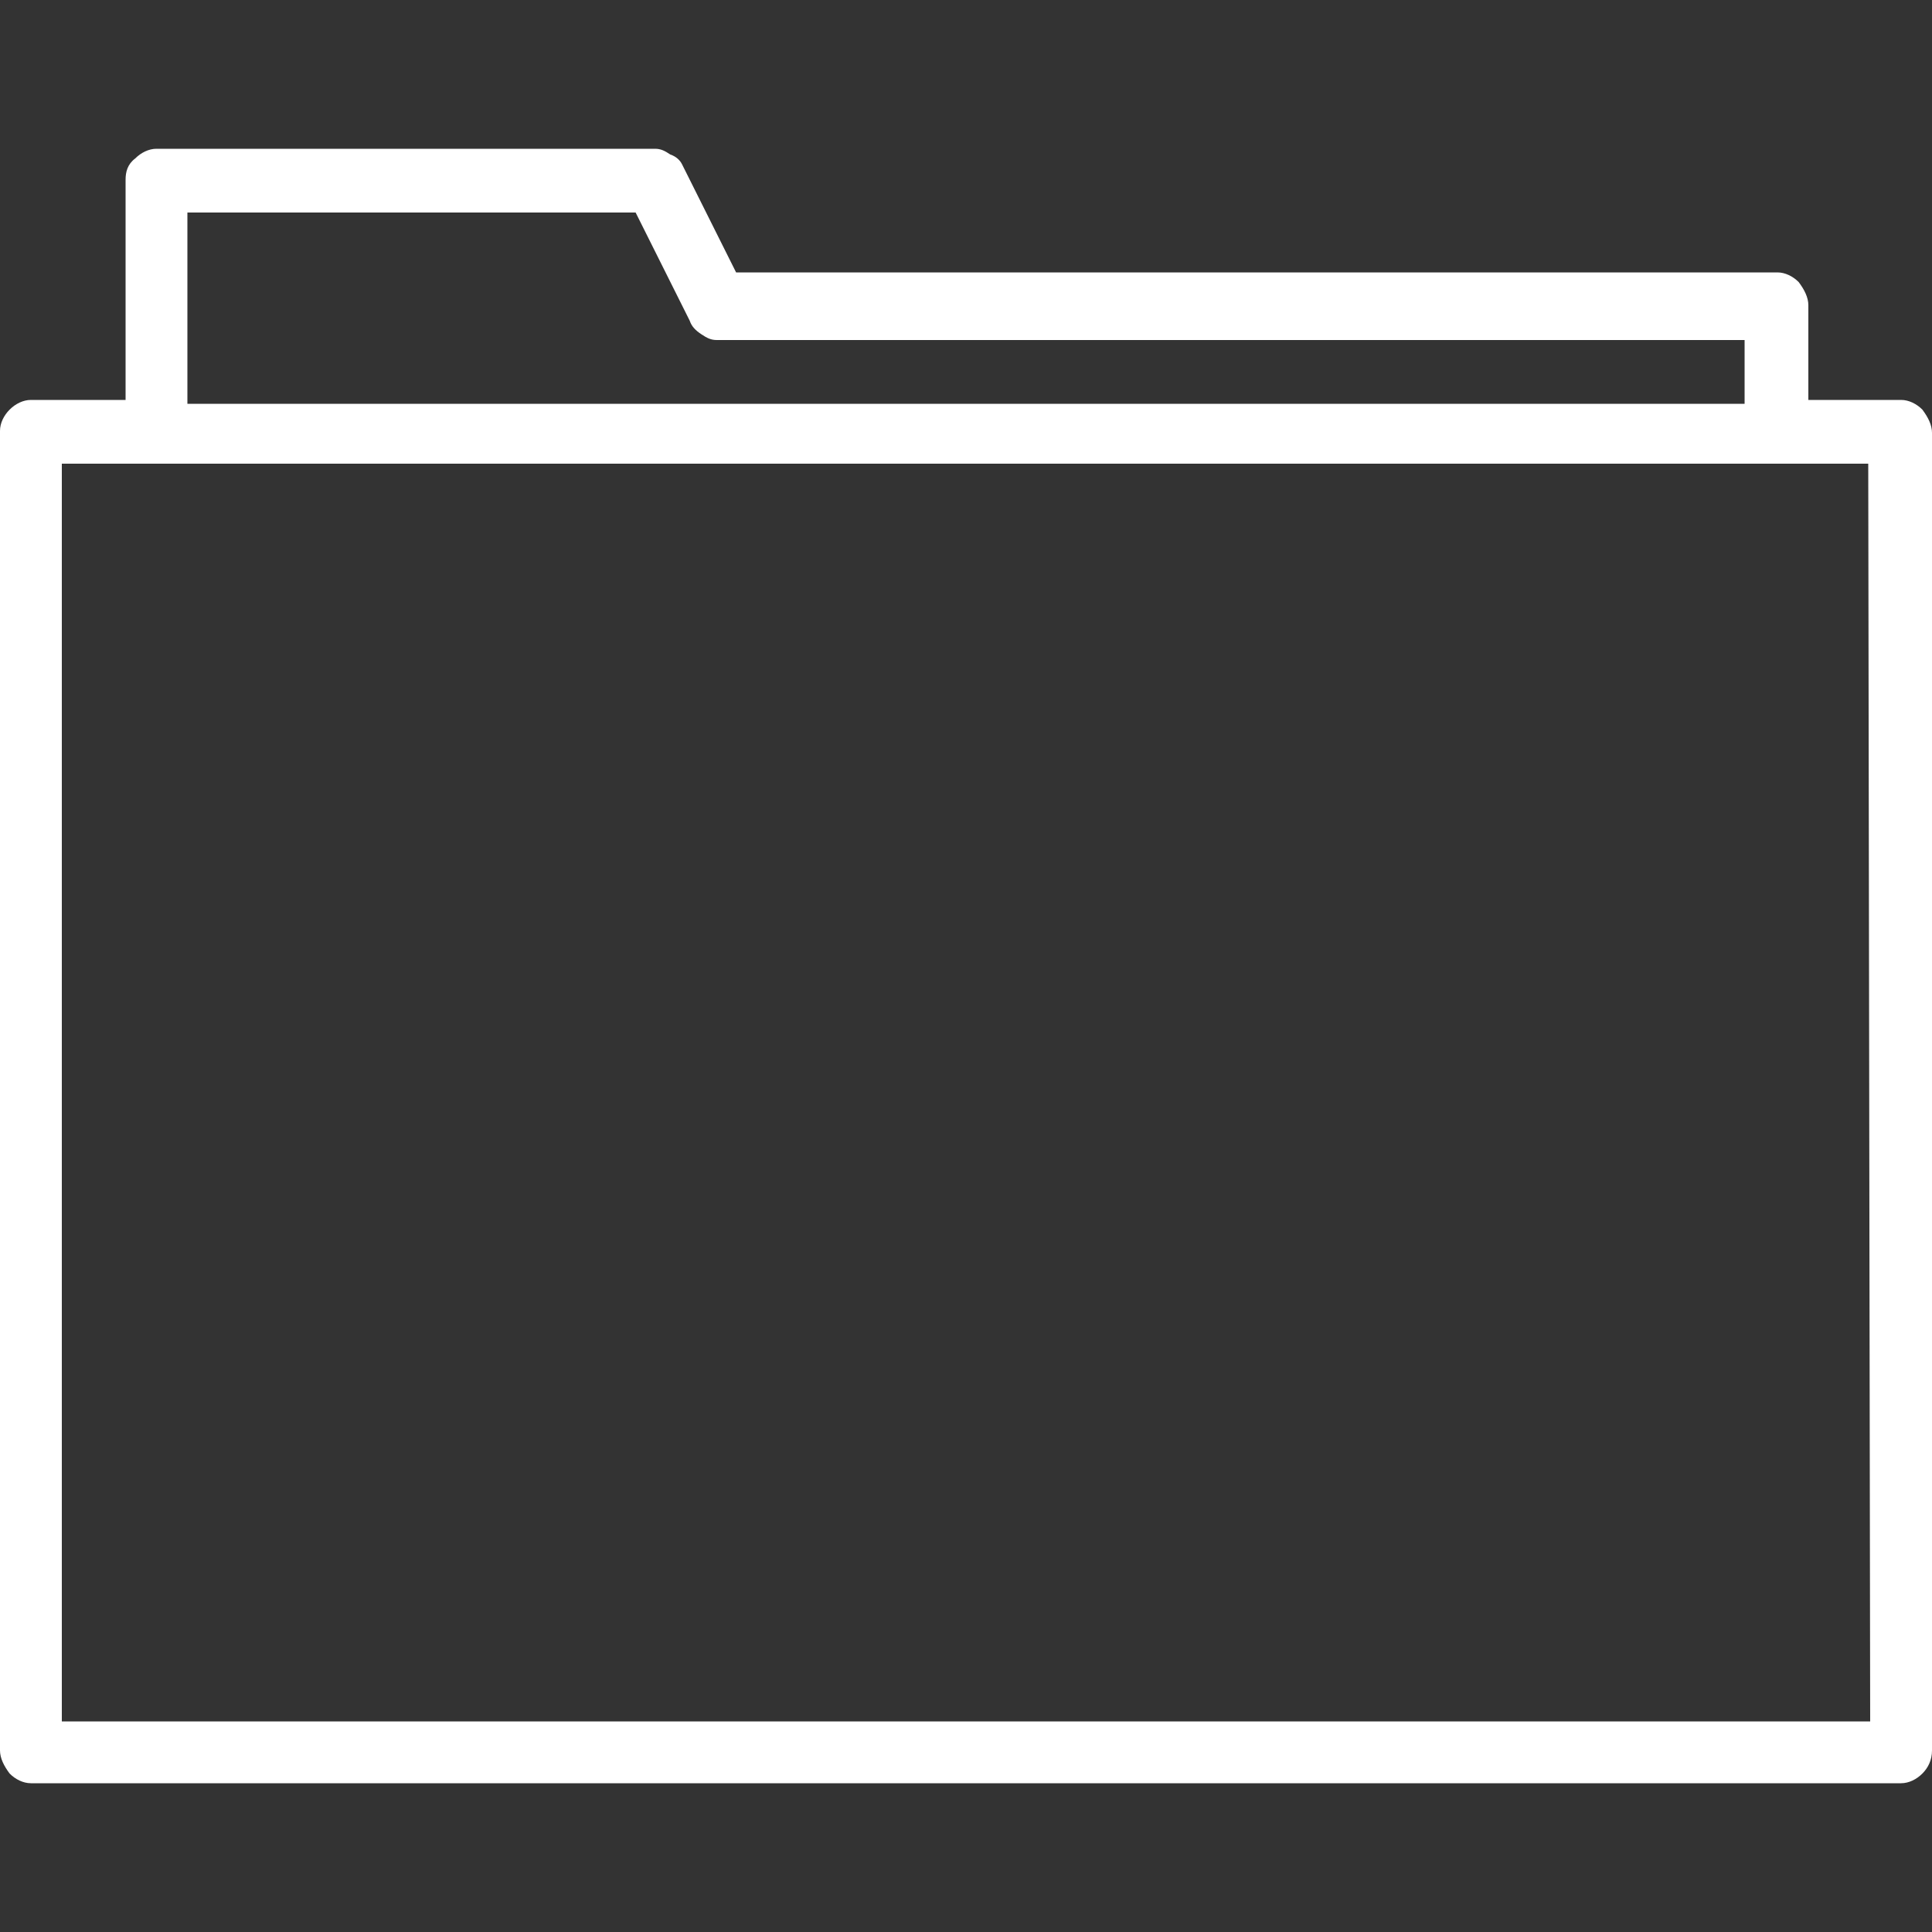 <?xml version="1.0" encoding="utf-8"?>
<!-- Generator: Adobe Illustrator 27.0.0, SVG Export Plug-In . SVG Version: 6.00 Build 0)  -->
<svg version="1.1" id="Livello_1" xmlns="http://www.w3.org/2000/svg" xmlns:xlink="http://www.w3.org/1999/xlink" x="0px" y="0px"
	 viewBox="0 0 100 100" style="enable-background:new 0 0 100 100;" xml:space="preserve">
<rect x="0" y="0" width="100" height="100" fill="#333333" stroke="none"/>
<style type="text/css">
	.st0{fill:#FFFFFF;}
</style>
<path id="noun-folder-5327429" class="st0" d="M98.4,20.7h-4.8v-4.9c0-0.4-0.2-0.8-0.5-1.2c-0.3-0.3-0.7-0.5-1.1-0.5H38.1l-2.8-5.6
	C35.2,8.3,35,8.1,34.7,8c-0.3-0.2-0.5-0.3-0.8-0.3H8.1c-0.4,0-0.8,0.2-1.1,0.5C6.6,8.5,6.5,8.9,6.5,9.3v11.4H1.6
	c-0.4,0-0.8,0.2-1.1,0.5C0.2,21.5,0,21.9,0,22.3v68.3c0,0.4,0.2,0.8,0.5,1.2c0.3,0.3,0.7,0.5,1.1,0.5h96.8c0.4,0,0.8-0.2,1.1-0.5
	c0.3-0.3,0.5-0.7,0.5-1.2V22.4c0-0.4-0.2-0.8-0.5-1.2C99.2,20.9,98.8,20.7,98.4,20.7L98.4,20.7z M9.7,11h23.2l2.8,5.6
	c0.1,0.3,0.3,0.5,0.6,0.7c0.3,0.2,0.5,0.3,0.8,0.3h53.2v3.3H9.7L9.7,11z M96.8,89.1H3.2V24h93.5L96.8,89.1z"/>
</svg>
